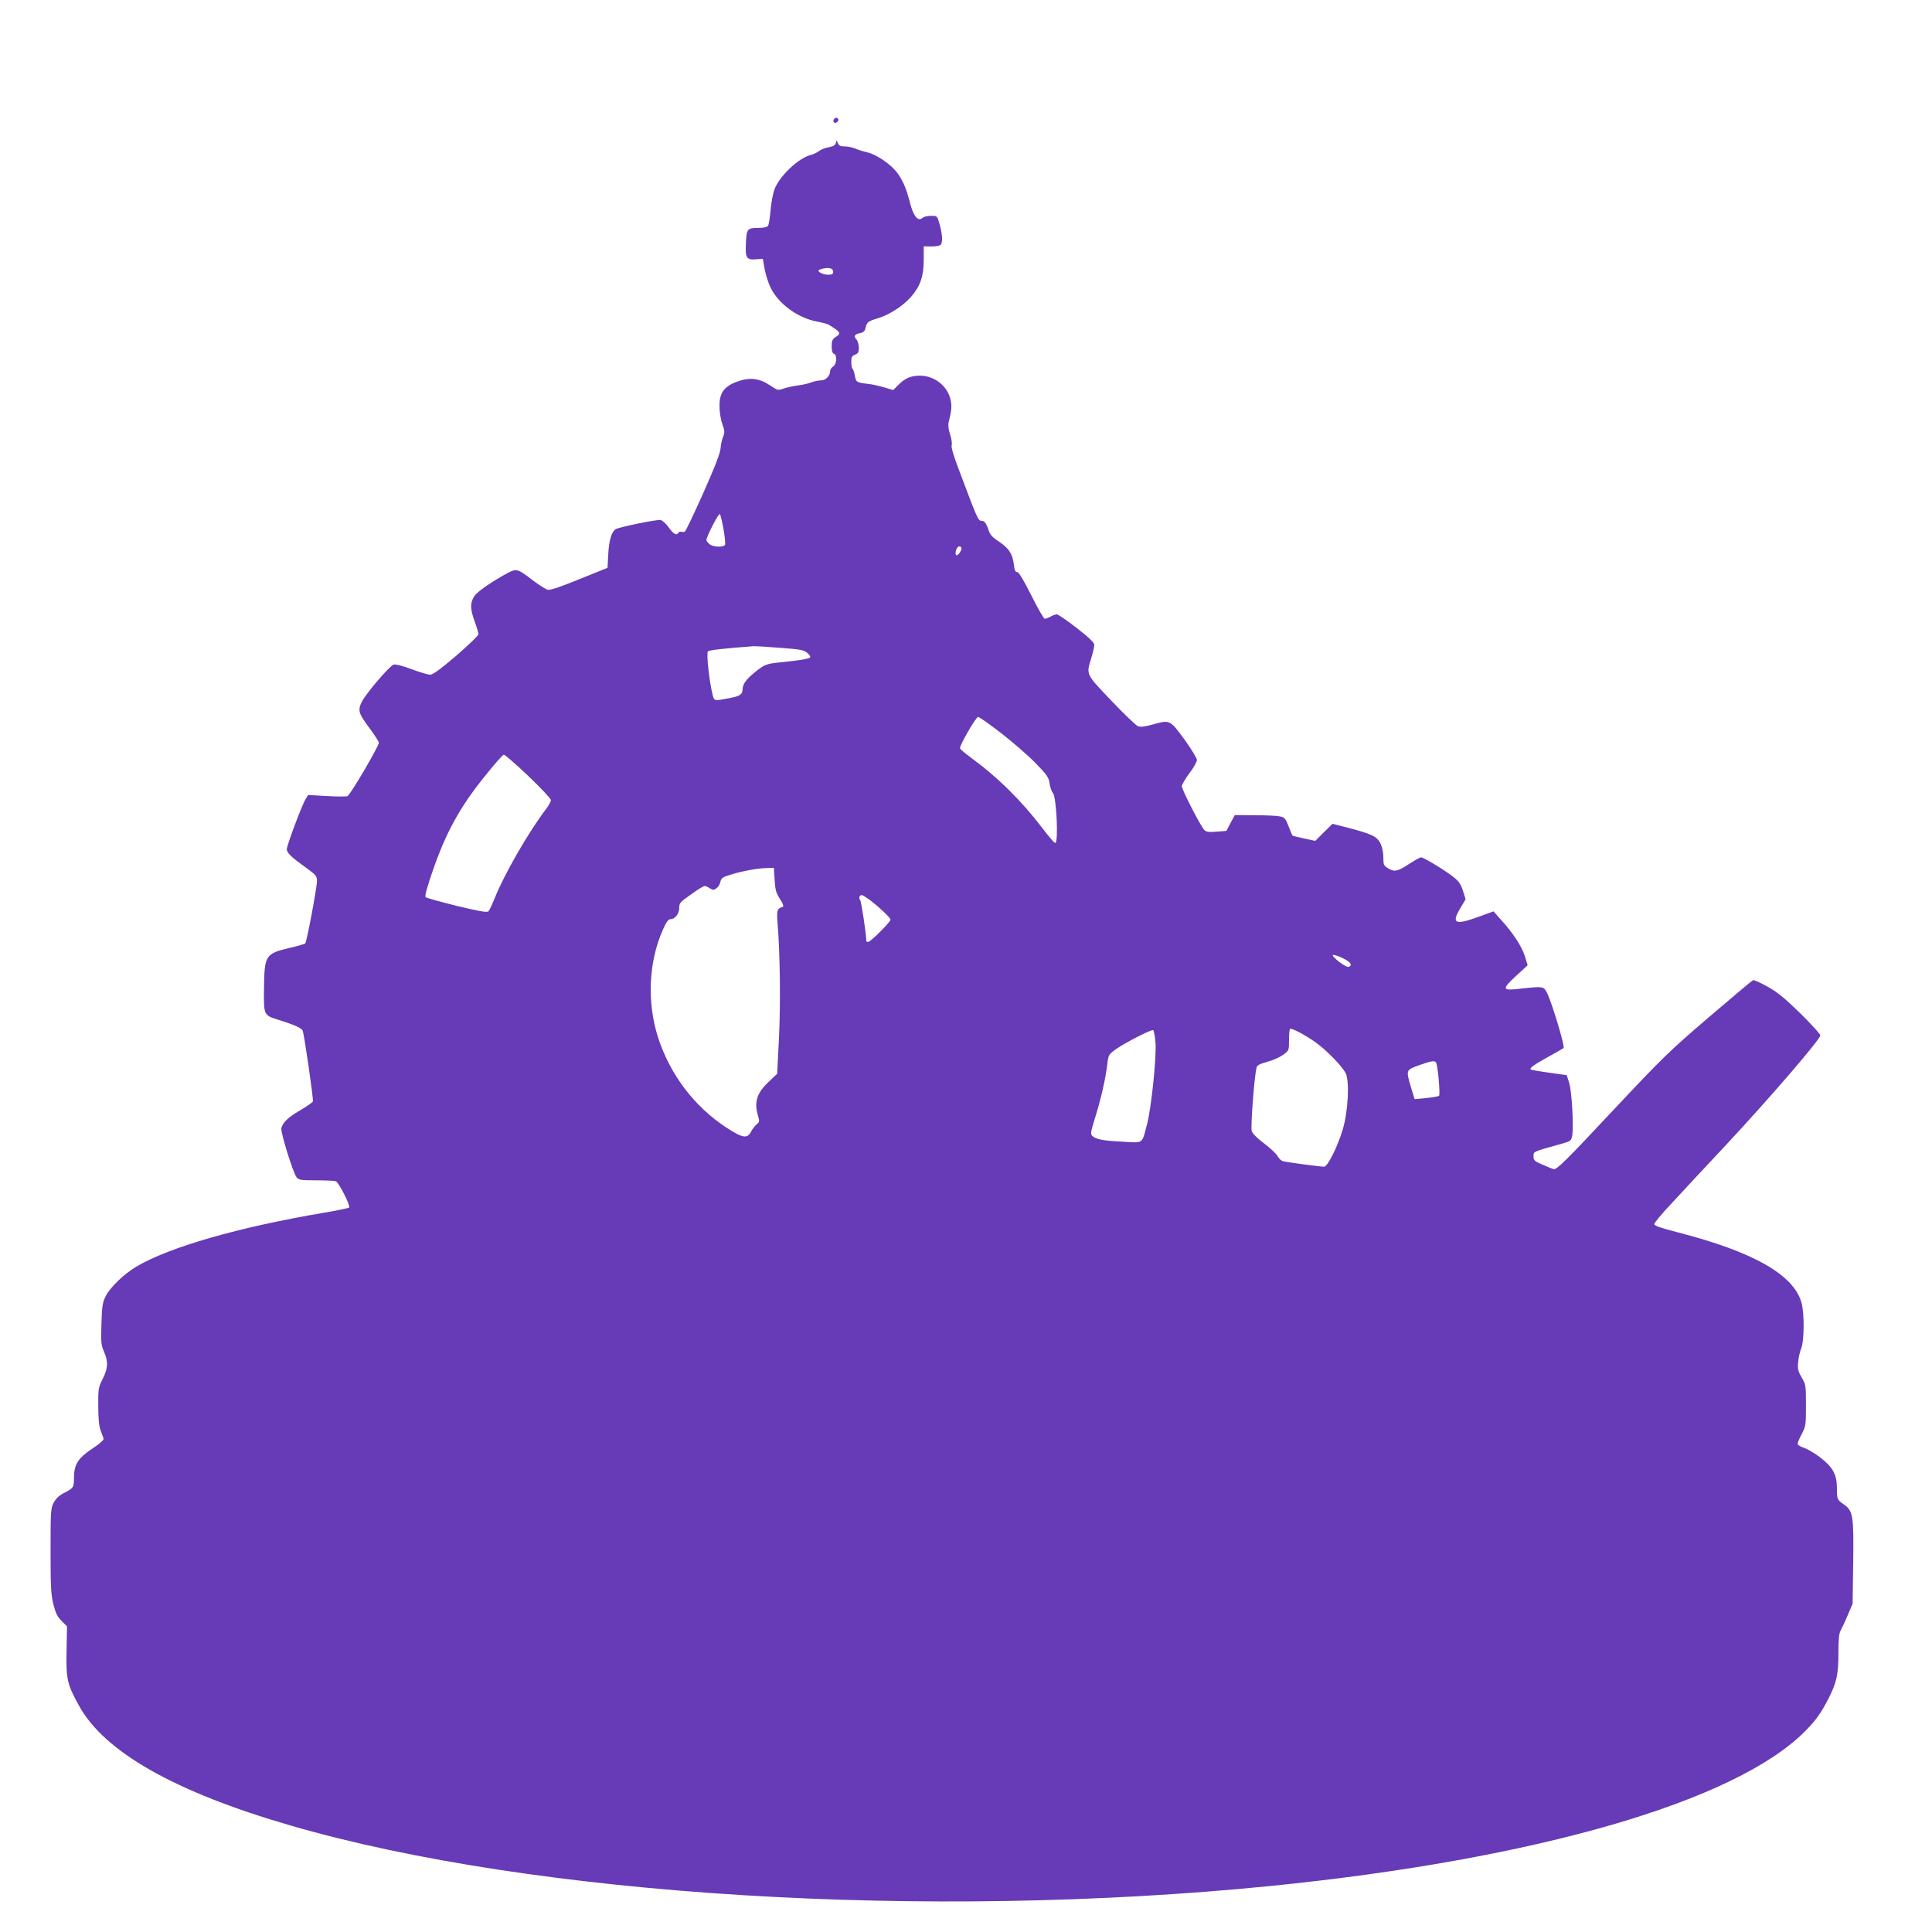 <?xml version="1.0" standalone="no"?>
<!DOCTYPE svg PUBLIC "-//W3C//DTD SVG 20010904//EN"
 "http://www.w3.org/TR/2001/REC-SVG-20010904/DTD/svg10.dtd">
<svg version="1.0" xmlns="http://www.w3.org/2000/svg"
 width="1280pt" height="1280pt" viewBox="0 0 1280 1280"
 preserveAspectRatio="xMidYMid meet">
<g transform="translate(0,1280) scale(0.1,-0.1)"
fill="#673ab7" stroke="none">
<path d="M5525 12010 c-11 -17 5 -32 21 -19 7 6 11 15 8 20 -7 12 -21 11 -29
-1z"/>
<path d="M5538 11853 c-4 -15 -17 -23 -46 -28 -23 -4 -52 -15 -65 -25 -13 -10
-37 -22 -53 -26 -82 -19 -209 -139 -243 -229 -10 -27 -22 -90 -26 -140 -4 -49
-12 -96 -17 -102 -6 -8 -33 -13 -62 -13 -75 0 -80 -6 -84 -100 -5 -99 3 -113
67 -108 l45 3 12 -69 c8 -38 25 -93 39 -121 53 -109 181 -202 310 -226 33 -6
67 -15 75 -20 81 -50 85 -57 45 -83 -20 -13 -25 -25 -25 -60 0 -30 5 -46 15
-50 23 -8 19 -68 -5 -84 -11 -7 -20 -20 -20 -30 0 -32 -29 -62 -60 -62 -16 0
-47 -6 -67 -14 -21 -8 -61 -17 -90 -20 -29 -4 -70 -13 -91 -20 -38 -14 -40
-13 -92 22 -71 47 -135 54 -221 22 -84 -32 -115 -77 -112 -167 0 -35 9 -86 19
-114 16 -43 16 -54 5 -82 -8 -18 -15 -52 -17 -77 -2 -31 -36 -120 -114 -295
-61 -137 -116 -252 -122 -256 -6 -4 -17 -5 -24 -2 -6 2 -15 0 -19 -6 -12 -21
-32 -11 -64 34 -18 25 -42 47 -54 50 -20 5 -276 -47 -298 -61 -27 -16 -44 -74
-49 -162 l-5 -94 -186 -75 c-135 -55 -193 -74 -211 -70 -14 4 -58 32 -98 62
-97 76 -109 79 -162 51 -105 -56 -204 -124 -225 -155 -29 -44 -29 -83 2 -169
14 -38 25 -76 25 -84 0 -8 -66 -72 -147 -142 -105 -89 -154 -126 -173 -126
-14 0 -68 16 -122 36 -60 23 -105 34 -120 31 -25 -7 -180 -187 -210 -245 -29
-57 -23 -78 47 -172 36 -48 65 -93 65 -101 0 -23 -190 -347 -208 -354 -9 -3
-72 -3 -138 1 l-122 7 -17 -27 c-23 -35 -124 -305 -125 -332 0 -24 30 -53 128
-123 66 -48 72 -56 72 -88 0 -44 -68 -405 -78 -414 -4 -3 -50 -17 -102 -29
-162 -38 -168 -48 -171 -269 -2 -176 -1 -177 88 -205 112 -35 161 -57 168 -74
11 -27 73 -456 68 -469 -3 -7 -40 -33 -84 -59 -80 -46 -115 -80 -125 -118 -6
-27 79 -302 102 -327 15 -17 32 -19 130 -19 62 0 120 -3 129 -6 20 -8 99 -164
88 -174 -4 -4 -80 -20 -168 -35 -564 -95 -1025 -228 -1242 -357 -81 -48 -170
-134 -201 -192 -23 -46 -26 -64 -30 -187 -4 -122 -2 -141 17 -184 29 -65 27
-111 -9 -181 -28 -56 -30 -65 -29 -179 0 -83 5 -132 15 -160 8 -22 17 -47 20
-55 3 -10 -21 -32 -75 -68 -95 -63 -121 -105 -121 -195 0 -62 -3 -66 -69 -100
-30 -15 -51 -36 -65 -62 -20 -38 -21 -56 -21 -320 0 -243 3 -290 19 -355 15
-59 27 -83 55 -110 l35 -35 -3 -160 c-4 -190 4 -223 82 -365 168 -307 637
-573 1404 -795 1612 -468 4211 -628 6492 -400 1760 177 3083 560 3544 1029 69
70 102 117 152 214 53 105 65 158 65 300 0 92 4 131 15 150 8 15 30 61 47 102
l32 75 4 274 c4 308 -1 341 -61 383 -45 31 -47 35 -47 108 0 92 -27 140 -113
206 -37 28 -86 56 -108 63 -21 6 -39 18 -39 25 0 8 12 38 28 67 26 50 27 60
27 189 0 130 -1 137 -28 183 -24 41 -28 57 -24 100 2 29 11 70 20 92 21 51 22
229 3 302 -50 187 -320 340 -823 469 -112 29 -153 43 -153 54 0 8 48 67 108
130 59 64 223 241 366 393 291 312 626 701 626 727 0 9 -60 75 -132 146 -103
100 -152 141 -217 177 -47 26 -90 46 -97 43 -7 -3 -138 -113 -292 -245 -262
-224 -304 -265 -643 -626 -303 -324 -366 -385 -384 -381 -12 3 -47 17 -78 31
-51 22 -57 28 -57 54 0 33 -8 29 192 85 53 15 58 19 64 51 11 60 -2 296 -20
351 l-16 51 -117 16 c-64 9 -118 19 -121 21 -9 10 13 27 110 81 57 32 105 59
107 61 11 9 -77 301 -110 367 -22 43 -27 43 -173 27 -126 -15 -129 -6 -33 83
l78 72 -19 62 c-21 65 -78 152 -159 241 l-48 54 -99 -36 c-156 -57 -182 -45
-121 57 l35 59 -17 55 c-13 42 -28 64 -59 89 -49 41 -202 134 -219 134 -6 0
-43 -20 -81 -45 -77 -50 -95 -53 -139 -27 -27 17 -30 23 -30 73 0 34 -8 69
-20 93 -23 45 -58 61 -218 103 l-99 25 -57 -56 -57 -57 -74 16 c-41 9 -75 17
-77 19 -2 2 -14 30 -26 62 -22 55 -26 59 -63 66 -21 4 -96 7 -166 7 l-127 1
-28 -52 -28 -53 -65 -5 c-51 -4 -68 -2 -81 11 -24 24 -149 267 -149 290 0 11
23 50 50 86 28 36 50 76 50 88 0 11 -37 73 -83 136 -96 131 -96 131 -210 99
-54 -15 -81 -18 -98 -11 -13 5 -93 81 -176 169 -171 179 -167 171 -133 282 11
36 20 75 20 87 0 15 -31 46 -116 112 -64 50 -124 91 -133 91 -9 -1 -27 -7 -41
-15 -14 -8 -31 -14 -38 -15 -6 0 -47 70 -89 155 -53 105 -83 155 -94 155 -12
0 -18 13 -22 51 -9 70 -33 107 -99 151 -43 28 -59 46 -68 75 -16 48 -28 63
-50 63 -19 0 -28 20 -149 343 -33 86 -50 145 -46 157 4 11 -1 43 -10 71 -10
29 -14 62 -11 77 20 82 23 106 15 148 -18 94 -106 165 -204 165 -60 0 -99 -16
-145 -63 l-32 -32 -62 18 c-33 10 -79 20 -101 22 -81 10 -84 12 -91 54 -4 22
-11 43 -15 46 -5 3 -9 23 -9 45 0 33 4 41 25 49 20 8 25 16 25 46 0 21 -7 45
-16 55 -20 22 -13 35 25 42 22 5 31 13 36 36 8 37 16 43 86 64 74 23 165 82
217 143 60 70 82 135 82 243 l0 89 50 -1 c28 0 56 5 62 11 15 15 12 71 -8 140
-15 52 -15 52 -56 52 -23 0 -49 -6 -57 -14 -29 -26 -60 13 -82 100 -23 92 -48
151 -86 201 -43 56 -135 119 -195 133 -29 7 -67 19 -85 27 -18 7 -48 13 -68
13 -27 0 -37 5 -44 22 -8 21 -8 21 -13 1z m-18 -854 c0 -15 -7 -19 -33 -19
-39 0 -82 25 -57 34 53 18 90 12 90 -15z m-726 -1708 c9 -52 13 -98 9 -102
-17 -17 -82 -13 -102 6 -12 10 -21 22 -21 26 0 23 81 181 89 173 5 -5 16 -51
25 -103z m1576 -124 c0 -19 -27 -53 -35 -45 -12 12 4 58 20 58 8 0 15 -6 15
-13z m-1201 -659 c135 -10 157 -14 180 -34 14 -12 23 -26 18 -30 -9 -9 -79
-21 -197 -32 -95 -10 -106 -14 -175 -71 -52 -43 -74 -74 -75 -106 -1 -36 -16
-47 -91 -61 -99 -19 -97 -19 -108 24 -22 87 -42 275 -31 286 9 9 95 19 305 35
11 0 89 -4 174 -11z m1466 -567 c77 -60 179 -148 226 -197 77 -79 87 -94 93
-136 4 -26 14 -54 22 -62 23 -24 38 -331 15 -331 -6 0 -43 43 -83 96 -141 185
-297 339 -480 473 -38 28 -68 54 -68 59 0 24 106 207 120 207 8 0 78 -49 155
-109z m-3134 -283 c82 -78 149 -150 149 -159 0 -9 -15 -36 -33 -60 -114 -149
-277 -433 -337 -584 -18 -44 -37 -85 -43 -92 -9 -10 -55 -2 -210 35 -108 27
-202 53 -207 58 -7 7 9 67 51 186 84 242 177 412 336 609 65 82 124 149 131
149 8 0 81 -64 163 -142z m1631 -687 c4 -65 10 -87 31 -120 28 -42 33 -61 18
-61 -5 0 -16 -6 -23 -13 -10 -11 -12 -33 -6 -98 16 -197 20 -524 9 -754 l-12
-239 -59 -56 c-76 -72 -95 -133 -68 -222 11 -36 10 -42 -9 -57 -11 -9 -28 -31
-37 -48 -25 -49 -56 -44 -166 28 -212 140 -371 351 -450 595 -75 234 -63 502
32 715 22 50 36 69 49 69 31 0 59 36 59 75 0 32 6 39 78 89 42 31 83 56 90 56
7 0 23 -7 35 -15 20 -13 26 -13 44 0 11 8 23 27 26 43 5 24 14 31 64 46 74 24
184 44 244 45 l46 1 5 -79z m635 -137 c59 -45 133 -115 133 -127 0 -15 -132
-147 -147 -147 -7 0 -13 1 -13 3 0 41 -33 264 -41 273 -11 14 -5 34 11 34 5 0
30 -16 57 -36z m3161 -400 c25 -17 28 -32 7 -40 -15 -6 -105 61 -105 77 0 10
62 -13 98 -37z m-213 -539 c72 -51 175 -157 200 -204 27 -53 17 -254 -19 -374
-34 -114 -100 -247 -124 -247 -19 0 -234 28 -269 36 -13 2 -29 17 -37 32 -8
16 -48 54 -89 85 -46 34 -78 66 -84 84 -8 25 16 354 32 419 3 16 20 25 70 39
36 9 83 30 105 46 40 29 40 29 40 97 0 38 3 71 6 75 9 9 98 -38 169 -88z
m-1060 2 c9 -91 -27 -439 -56 -547 -35 -132 -20 -122 -161 -114 -128 6 -179
16 -202 39 -12 12 -9 30 19 119 38 119 70 261 81 354 7 61 9 65 53 98 58 42
240 136 251 129 5 -3 11 -38 15 -78z m1859 -136 c12 -18 29 -212 20 -221 -5
-4 -44 -11 -86 -15 l-76 -7 -22 72 c-36 122 -37 120 50 152 81 29 106 33 114
19z"/>
</g>
</svg>
